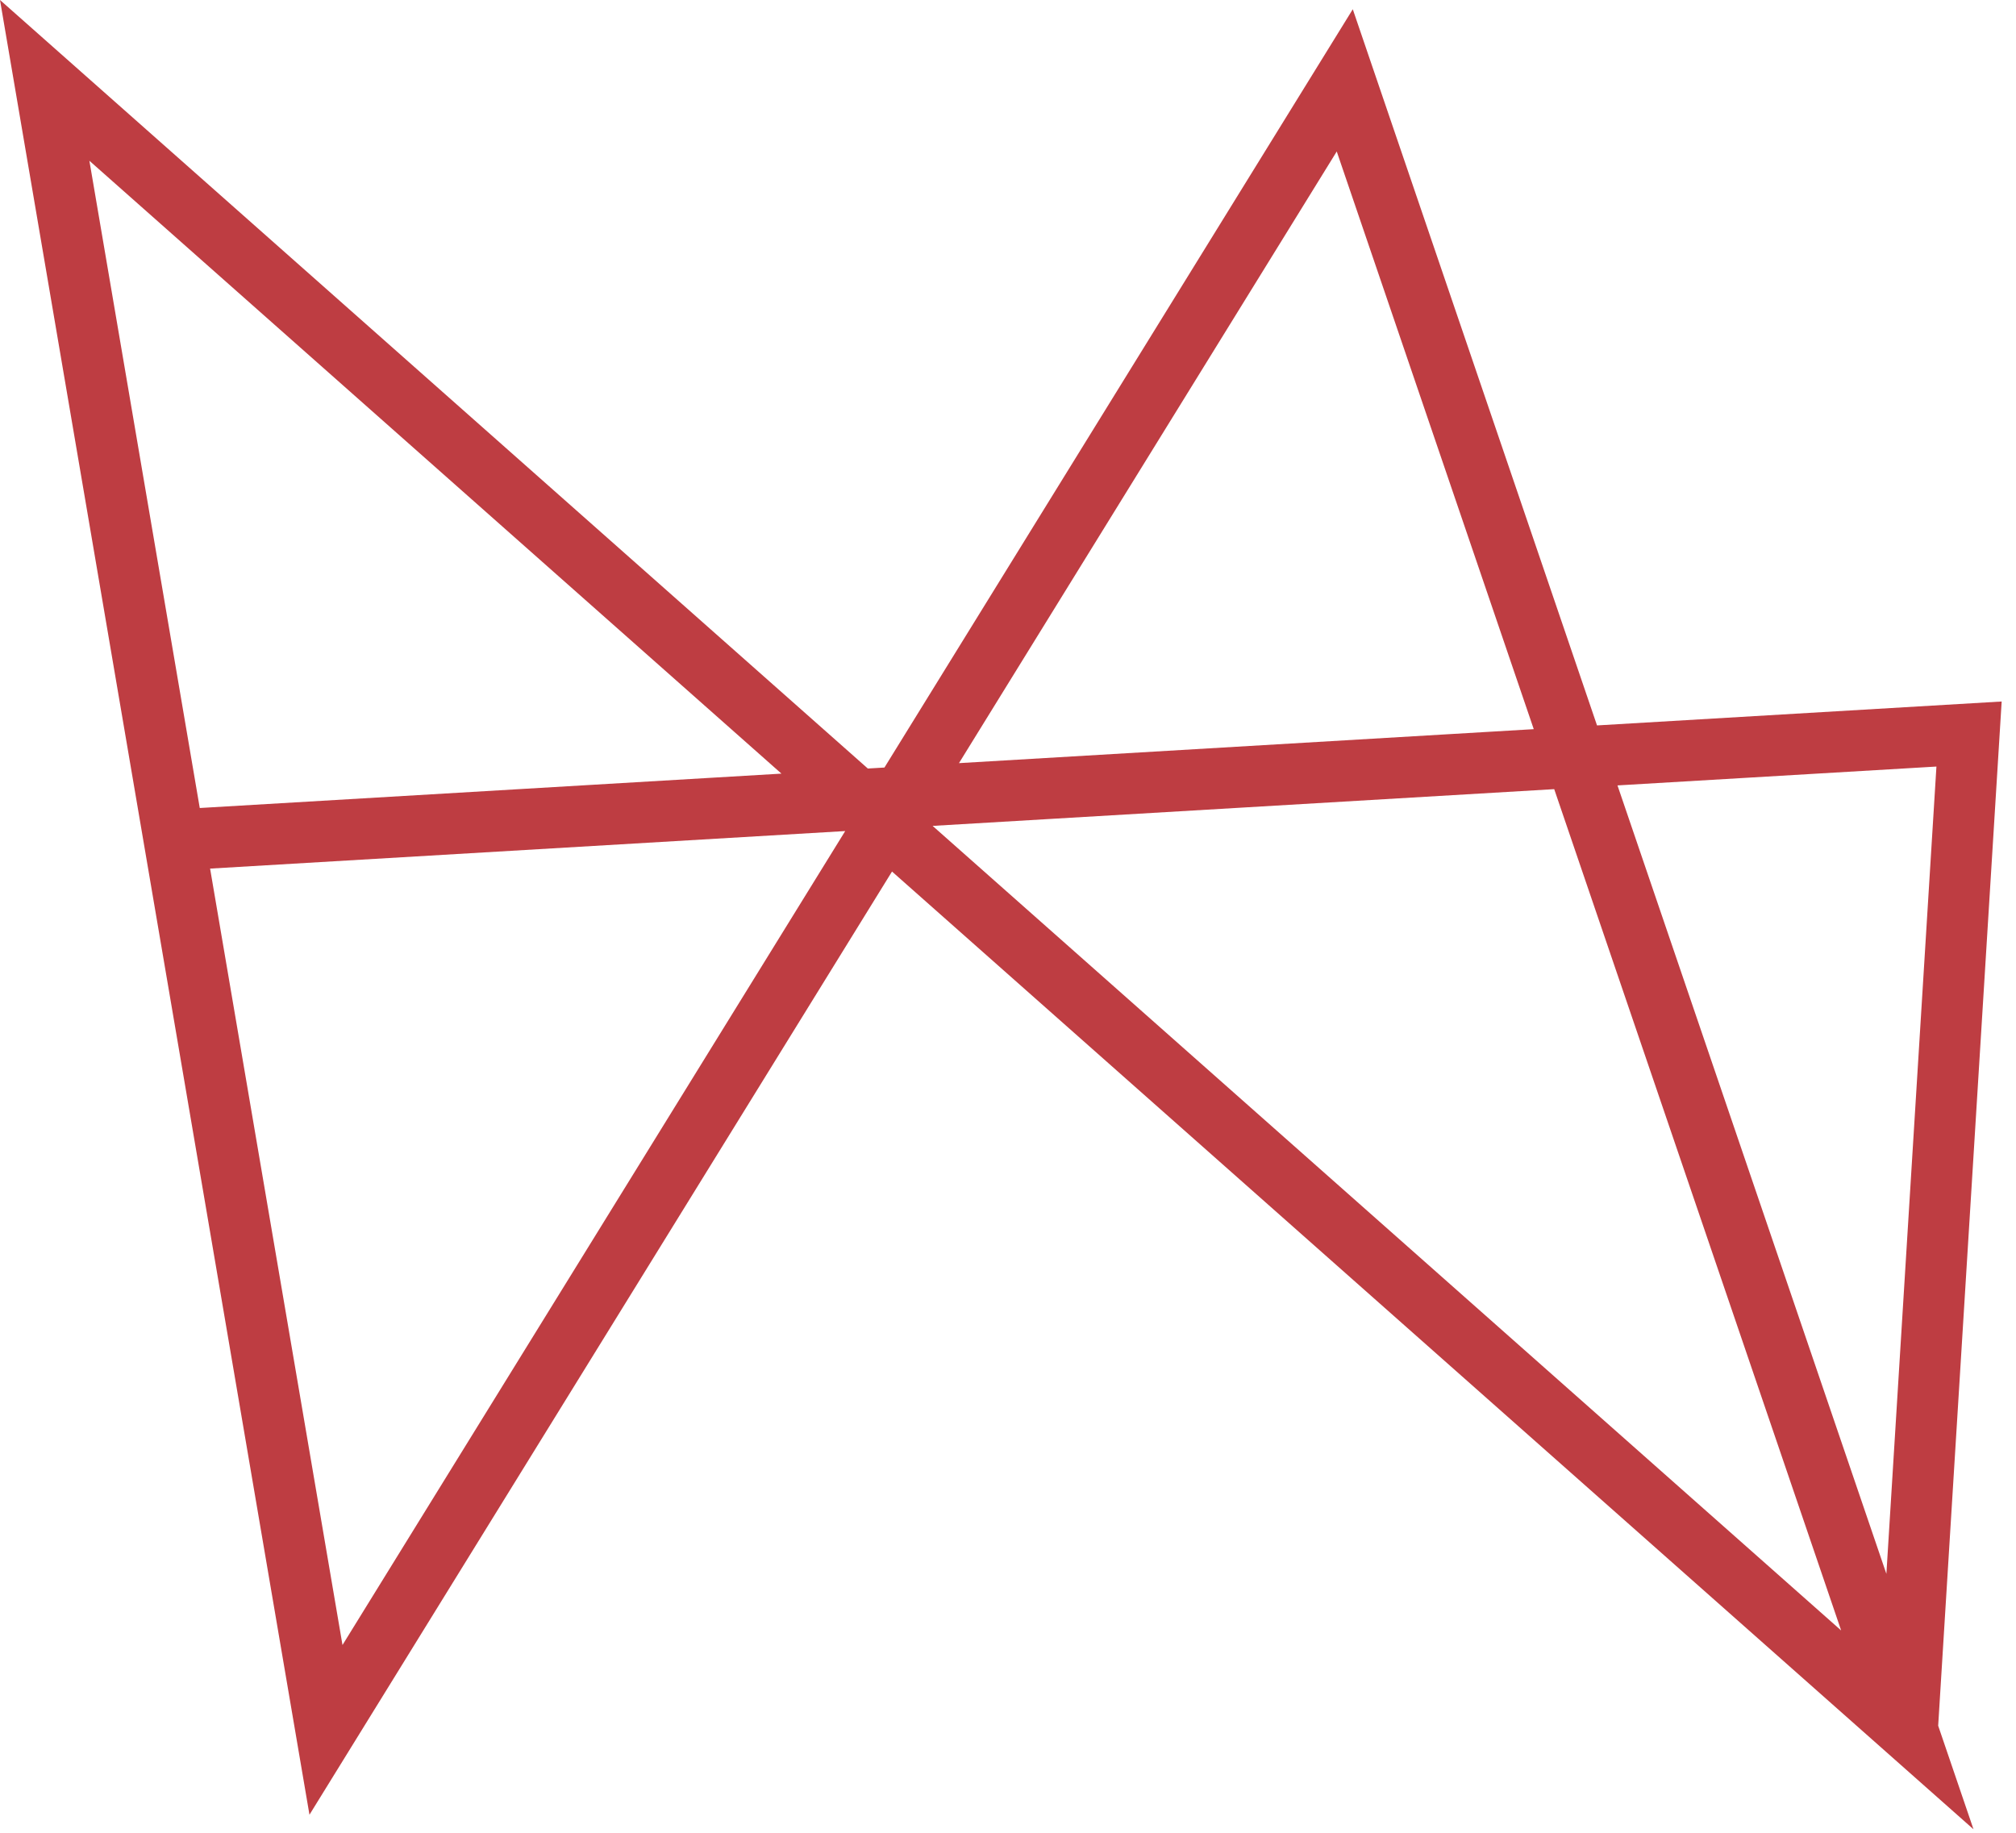 <svg width="66" height="60" viewBox="0 0 66 60" fill="none" xmlns="http://www.w3.org/2000/svg">
<path d="M5.705 27.503L64.463 24.03L62.442 56.631M62.442 56.631L44.025 2.631L10.672 56.631L1.463 2.631L62.442 56.631Z" stroke="#B7282E" stroke-opacity="0.9" stroke-width="2"/>
</svg>
